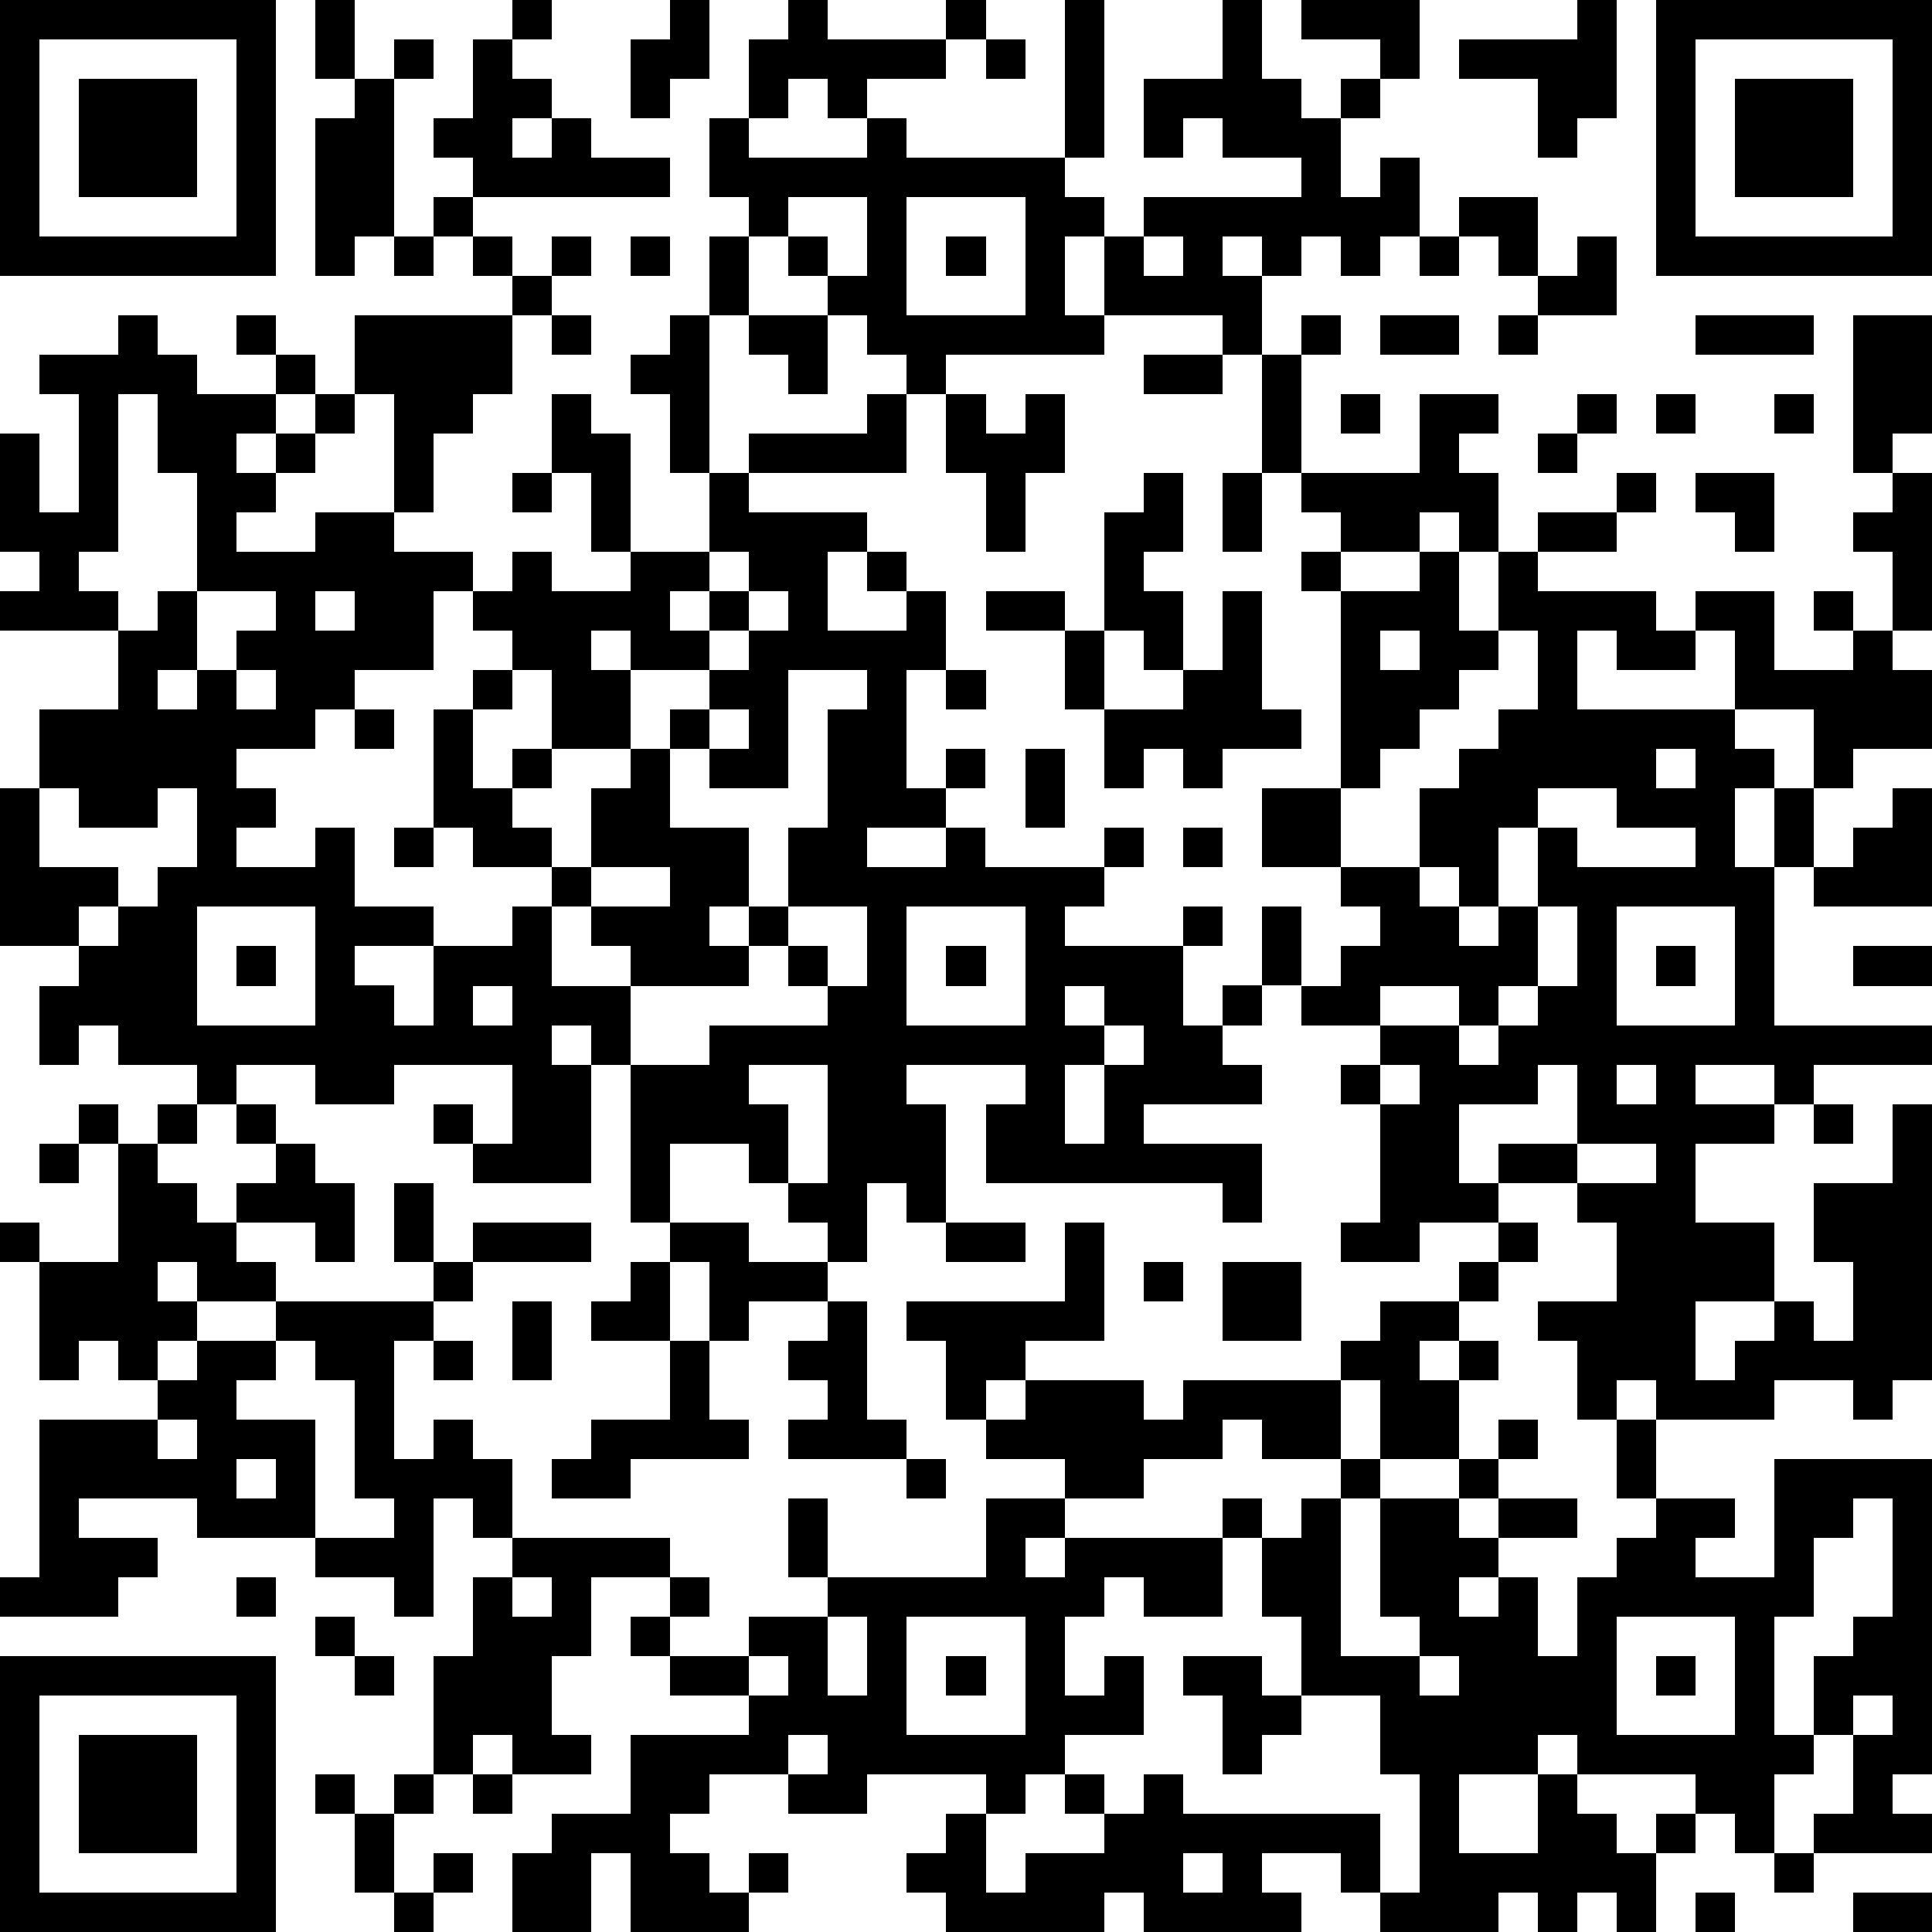 <?xml version="1.0" standalone="yes"?><svg version="1.1" xmlns="http://www.w3.org/2000/svg" xmlns:xlink="http://www.w3.org/1999/xlink" xmlns:ev="http://www.w3.org/2001/xml-events" width="196" height="196" shape-rendering="crispEdges"><path d="M0 0h7v7h-7zM8 0h1v2h-1zM13 0h1v1h-1zM17 0h1v2h-1v1h-1v-2h1zM20 0h1v1h3v-1h1v1h-1v1h-2v1h-1v-1h-1v1h-1v-2h1zM27 0h1v4h-1zM31 0h1v2h1v1h1v-1h1v-1h-2v-1h3v2h-1v1h-1v2h1v-1h1v2h-1v1h-1v-1h-1v1h-1v-1h-1v1h1v2h-1v-1h-3v-2h-1v2h1v1h-4v1h-1v-1h-1v-1h-1v-1h-1v-1h-1v-1h-1v-2h1v1h3v-1h1v1h4v1h1v1h1v-1h4v-1h-2v-1h-1v1h-1v-2h2zM40 0h1v3h-1v1h-1v-2h-2v-1h3zM42 0h7v7h-7zM1 1v5h5v-5zM10 1h1v1h-1zM12 1h1v1h1v1h-1v1h1v-1h1v1h2v1h-5v-1h-1v-1h1zM25 1h1v1h-1zM43 1v5h5v-5zM2 2h3v3h-3zM9 2h1v4h-1v1h-1v-4h1zM44 2h3v3h-3zM11 5h1v1h-1zM20 5v1h1v1h1v-2zM23 5v3h3v-3zM37 5h2v2h-1v-1h-1zM10 6h1v1h-1zM12 6h1v1h-1zM14 6h1v1h-1zM16 6h1v1h-1zM18 6h1v2h-1zM24 6h1v1h-1zM29 6v1h1v-1zM36 6h1v1h-1zM40 6h1v2h-2v-1h1zM13 7h1v1h-1zM3 8h1v1h1v1h2v-1h-1v-1h1v1h1v1h-1v1h-1v1h1v-1h1v-1h1v-2h4v2h-1v1h-1v2h-1v-3h-1v1h-1v1h-1v1h-1v1h2v-1h2v1h2v1h-1v2h-2v1h-1v1h-2v1h1v1h-1v1h2v-1h1v2h2v1h-2v1h1v1h1v-2h2v-1h1v-1h-2v-1h-1v-3h1v-1h1v-1h-1v-1h1v-1h1v1h2v-1h-1v-2h-1v-2h1v1h1v3h2v-2h-1v-2h-1v-1h1v-1h1v4h1v-1h3v-1h1v2h-4v1h3v1h-1v2h2v-1h-1v-1h1v1h1v2h-1v3h1v-1h1v1h-1v1h-2v1h2v-1h1v1h3v-1h1v1h-1v1h-1v1h3v-1h1v1h-1v2h1v-1h1v-2h1v2h-1v1h-1v1h1v1h-3v1h3v2h-1v-1h-6v-2h1v-1h-3v1h1v3h-1v-1h-1v2h-1v-1h-1v-1h-1v-1h-2v2h-1v-4h-1v-1h-1v1h1v3h-3v-1h-1v-1h1v1h1v-2h-3v1h-2v-1h-2v1h-1v-1h-2v-1h-1v1h-1v-2h1v-1h-2v-4h1v-2h2v-2h-3v-1h1v-1h-1v-3h1v2h1v-3h-1v-1h2zM14 8h1v1h-1zM19 8h2v2h-1v-1h-1zM33 8h1v1h-1zM35 8h2v1h-2zM38 8h1v1h-1zM43 8h3v1h-3zM47 8h2v3h-1v1h-1zM29 9h2v1h-2zM32 9h1v3h-1zM3 10v4h-1v1h1v1h1v-1h1v-3h-1v-2zM24 10h1v1h1v-1h1v2h-1v2h-1v-2h-1zM34 10h1v1h-1zM36 10h2v1h-1v1h1v2h-1v-1h-1v1h-2v-1h-1v-1h3zM40 10h1v1h-1zM42 10h1v1h-1zM45 10h1v1h-1zM39 11h1v1h-1zM13 12h1v1h-1zM29 12h1v2h-1v1h1v2h-1v-1h-1v-3h1zM31 12h1v2h-1zM41 12h1v1h-1zM43 12h2v2h-1v-1h-1zM48 12h1v4h-1v-2h-1v-1h1zM39 13h2v1h-2zM18 14v1h-1v1h1v-1h1v-1zM33 14h1v1h-1zM36 14h1v2h1v-2h1v1h3v1h1v-1h2v2h2v-1h-1v-1h1v1h1v1h1v2h-2v1h-1v-2h-2v-2h-1v1h-2v-1h-1v2h4v1h1v1h-1v2h1v-2h1v2h-1v4h4v1h-3v1h-1v-1h-2v1h2v1h-2v2h2v2h-2v2h1v-1h1v-1h1v1h1v-2h-1v-2h2v-2h1v7h-1v1h-1v-1h-2v1h-3v-1h-1v1h-1v-2h-1v-1h2v-2h-1v-1h-2v-1h2v-2h-1v1h-2v2h1v1h-2v1h-2v-1h1v-3h-1v-1h1v-1h-2v-1h1v-1h1v-1h-1v-1h-2v-2h2v-5h2zM5 15v2h-1v1h1v-1h1v-1h1v-1zM8 15v1h1v-1zM19 15v1h-1v1h-2v-1h-1v1h1v2h-2v-2h-1v1h-1v2h1v-1h1v1h-1v1h1v1h1v-2h1v-1h1v-1h1v-1h1v-1h1v-1zM25 15h2v1h-2zM31 15h1v3h1v1h-2v1h-1v-1h-1v1h-1v-2h-1v-2h1v2h2v-1h1zM35 16v1h1v-1zM38 16v1h-1v1h-1v1h-1v1h-1v2h2v-2h1v-1h1v-1h1v-2zM6 17v1h1v-1zM20 17v3h-2v-1h-1v2h2v2h-1v1h1v-1h1v-2h1v-3h1v-1zM24 17h1v1h-1zM9 18h1v1h-1zM18 18v1h1v-1zM26 19h1v2h-1zM42 19v1h1v-1zM1 20v2h2v1h-1v1h1v-1h1v-1h1v-2h-1v1h-2v-1zM39 20v1h-1v2h-1v-1h-1v1h1v1h1v-1h1v-2h1v1h3v-1h-2v-1zM48 20h1v3h-3v-1h1v-1h1zM10 21h1v1h-1zM30 21h1v1h-1zM15 22v1h-1v2h2v-1h-1v-1h2v-1zM5 23v3h3v-3zM20 23v1h-1v1h-3v2h2v-1h3v-1h-1v-1h1v1h1v-2zM23 23v3h3v-3zM39 23v2h-1v1h-1v-1h-2v1h2v1h1v-1h1v-1h1v-2zM41 23v3h3v-3zM6 24h1v1h-1zM24 24h1v1h-1zM42 24h1v1h-1zM47 24h2v1h-2zM12 25v1h1v-1zM27 25v1h1v-1zM28 26v1h-1v2h1v-2h1v-1zM19 27v1h1v2h1v-3zM35 27v1h1v-1zM41 27v1h1v-1zM2 28h1v1h-1zM4 28h1v1h-1zM6 28h1v1h-1zM46 28h1v1h-1zM1 29h1v1h-1zM3 29h1v1h1v1h1v-1h1v-1h1v1h1v2h-1v-1h-2v1h1v1h-2v-1h-1v1h1v1h-1v1h-1v-1h-1v1h-1v-3h-1v-1h1v1h2zM40 29v1h2v-1zM10 30h1v2h-1zM12 31h3v1h-3zM17 31h2v1h2v1h-2v1h-1v-2h-1zM24 31h2v1h-2zM27 31h1v3h-2v1h-1v1h-1v-2h-1v-1h4zM38 31h1v1h-1zM11 32h1v1h-1zM16 32h1v2h-2v-1h1zM29 32h1v1h-1zM31 32h2v2h-2zM37 32h1v1h-1zM7 33h4v1h-1v3h1v-1h1v1h1v2h-1v-1h-1v3h-1v-1h-2v-1h-3v-1h-3v1h2v1h-1v1h-3v-1h1v-4h3v-1h1v-1h2zM13 33h1v2h-1zM21 33h1v3h1v1h-3v-1h1v-1h-1v-1h1zM35 33h2v1h-1v1h1v-1h1v1h-1v2h-2v-2h-1v-1h1zM7 34v1h-1v1h2v3h2v-1h-1v-3h-1v-1zM11 34h1v1h-1zM17 34h1v2h1v1h-3v1h-2v-1h1v-1h2zM26 35h3v1h1v-1h4v2h-2v-1h-1v1h-2v1h-2v-1h-2v-1h1zM4 36v1h1v-1zM38 36h1v1h-1zM41 36h1v2h-1zM6 37v1h1v-1zM23 37h1v1h-1zM34 37h1v1h-1zM37 37h1v1h-1zM45 37h4v8h-1v1h1v1h-3v-1h1v-2h-1v-2h1v-1h1v-3h-1v1h-1v2h-1v3h1v1h-1v2h-1v-1h-1v-1h-3v-1h-1v1h-2v2h2v-2h1v1h1v1h1v-1h1v1h-1v2h-1v-1h-1v1h-1v-1h-1v1h-3v-1h-1v-1h-2v1h1v1h-4v-1h-1v1h-4v-1h-1v-1h1v-1h1v-1h-3v1h-2v-1h-2v1h-1v1h1v1h1v-1h1v1h-1v1h-3v-2h-1v2h-2v-2h1v-1h2v-2h3v-1h-2v-1h-1v-1h1v-1h-2v2h-1v2h1v1h-2v-1h-1v1h-1v-3h1v-2h1v-1h4v1h1v1h-1v1h2v-1h2v-1h-1v-2h1v2h4v-2h2v1h-1v1h1v-1h4v-1h1v1h-1v2h-2v-1h-1v1h-1v2h1v-1h1v2h-2v1h-1v1h-1v2h1v-1h2v-1h-1v-1h1v1h1v-1h1v1h5v2h1v-3h-1v-2h-2v-2h-1v-2h1v-1h1v4h2v-1h-1v-3h2v1h1v-1h2v1h-2v1h-1v1h1v-1h1v2h1v-2h1v-1h1v-1h2v1h-1v1h2zM6 40h1v1h-1zM13 40v1h1v-1zM8 41h1v1h-1zM21 41v2h1v-2zM23 41v3h3v-3zM41 41v3h3v-3zM0 42h7v7h-7zM9 42h1v1h-1zM19 42v1h1v-1zM24 42h1v1h-1zM30 42h2v1h1v1h-1v1h-1v-2h-1zM36 42v1h1v-1zM42 42h1v1h-1zM1 43v5h5v-5zM47 43v1h1v-1zM2 44h3v3h-3zM20 44v1h1v-1zM8 45h1v1h-1zM10 45h1v1h-1zM12 45h1v1h-1zM9 46h1v2h-1zM11 47h1v1h-1zM30 47v1h1v-1zM45 47h1v1h-1zM10 48h1v1h-1zM43 48h1v1h-1zM47 48h2v1h-2z" style="fill:#000" transform="translate(0,0) scale(4)"/></svg>